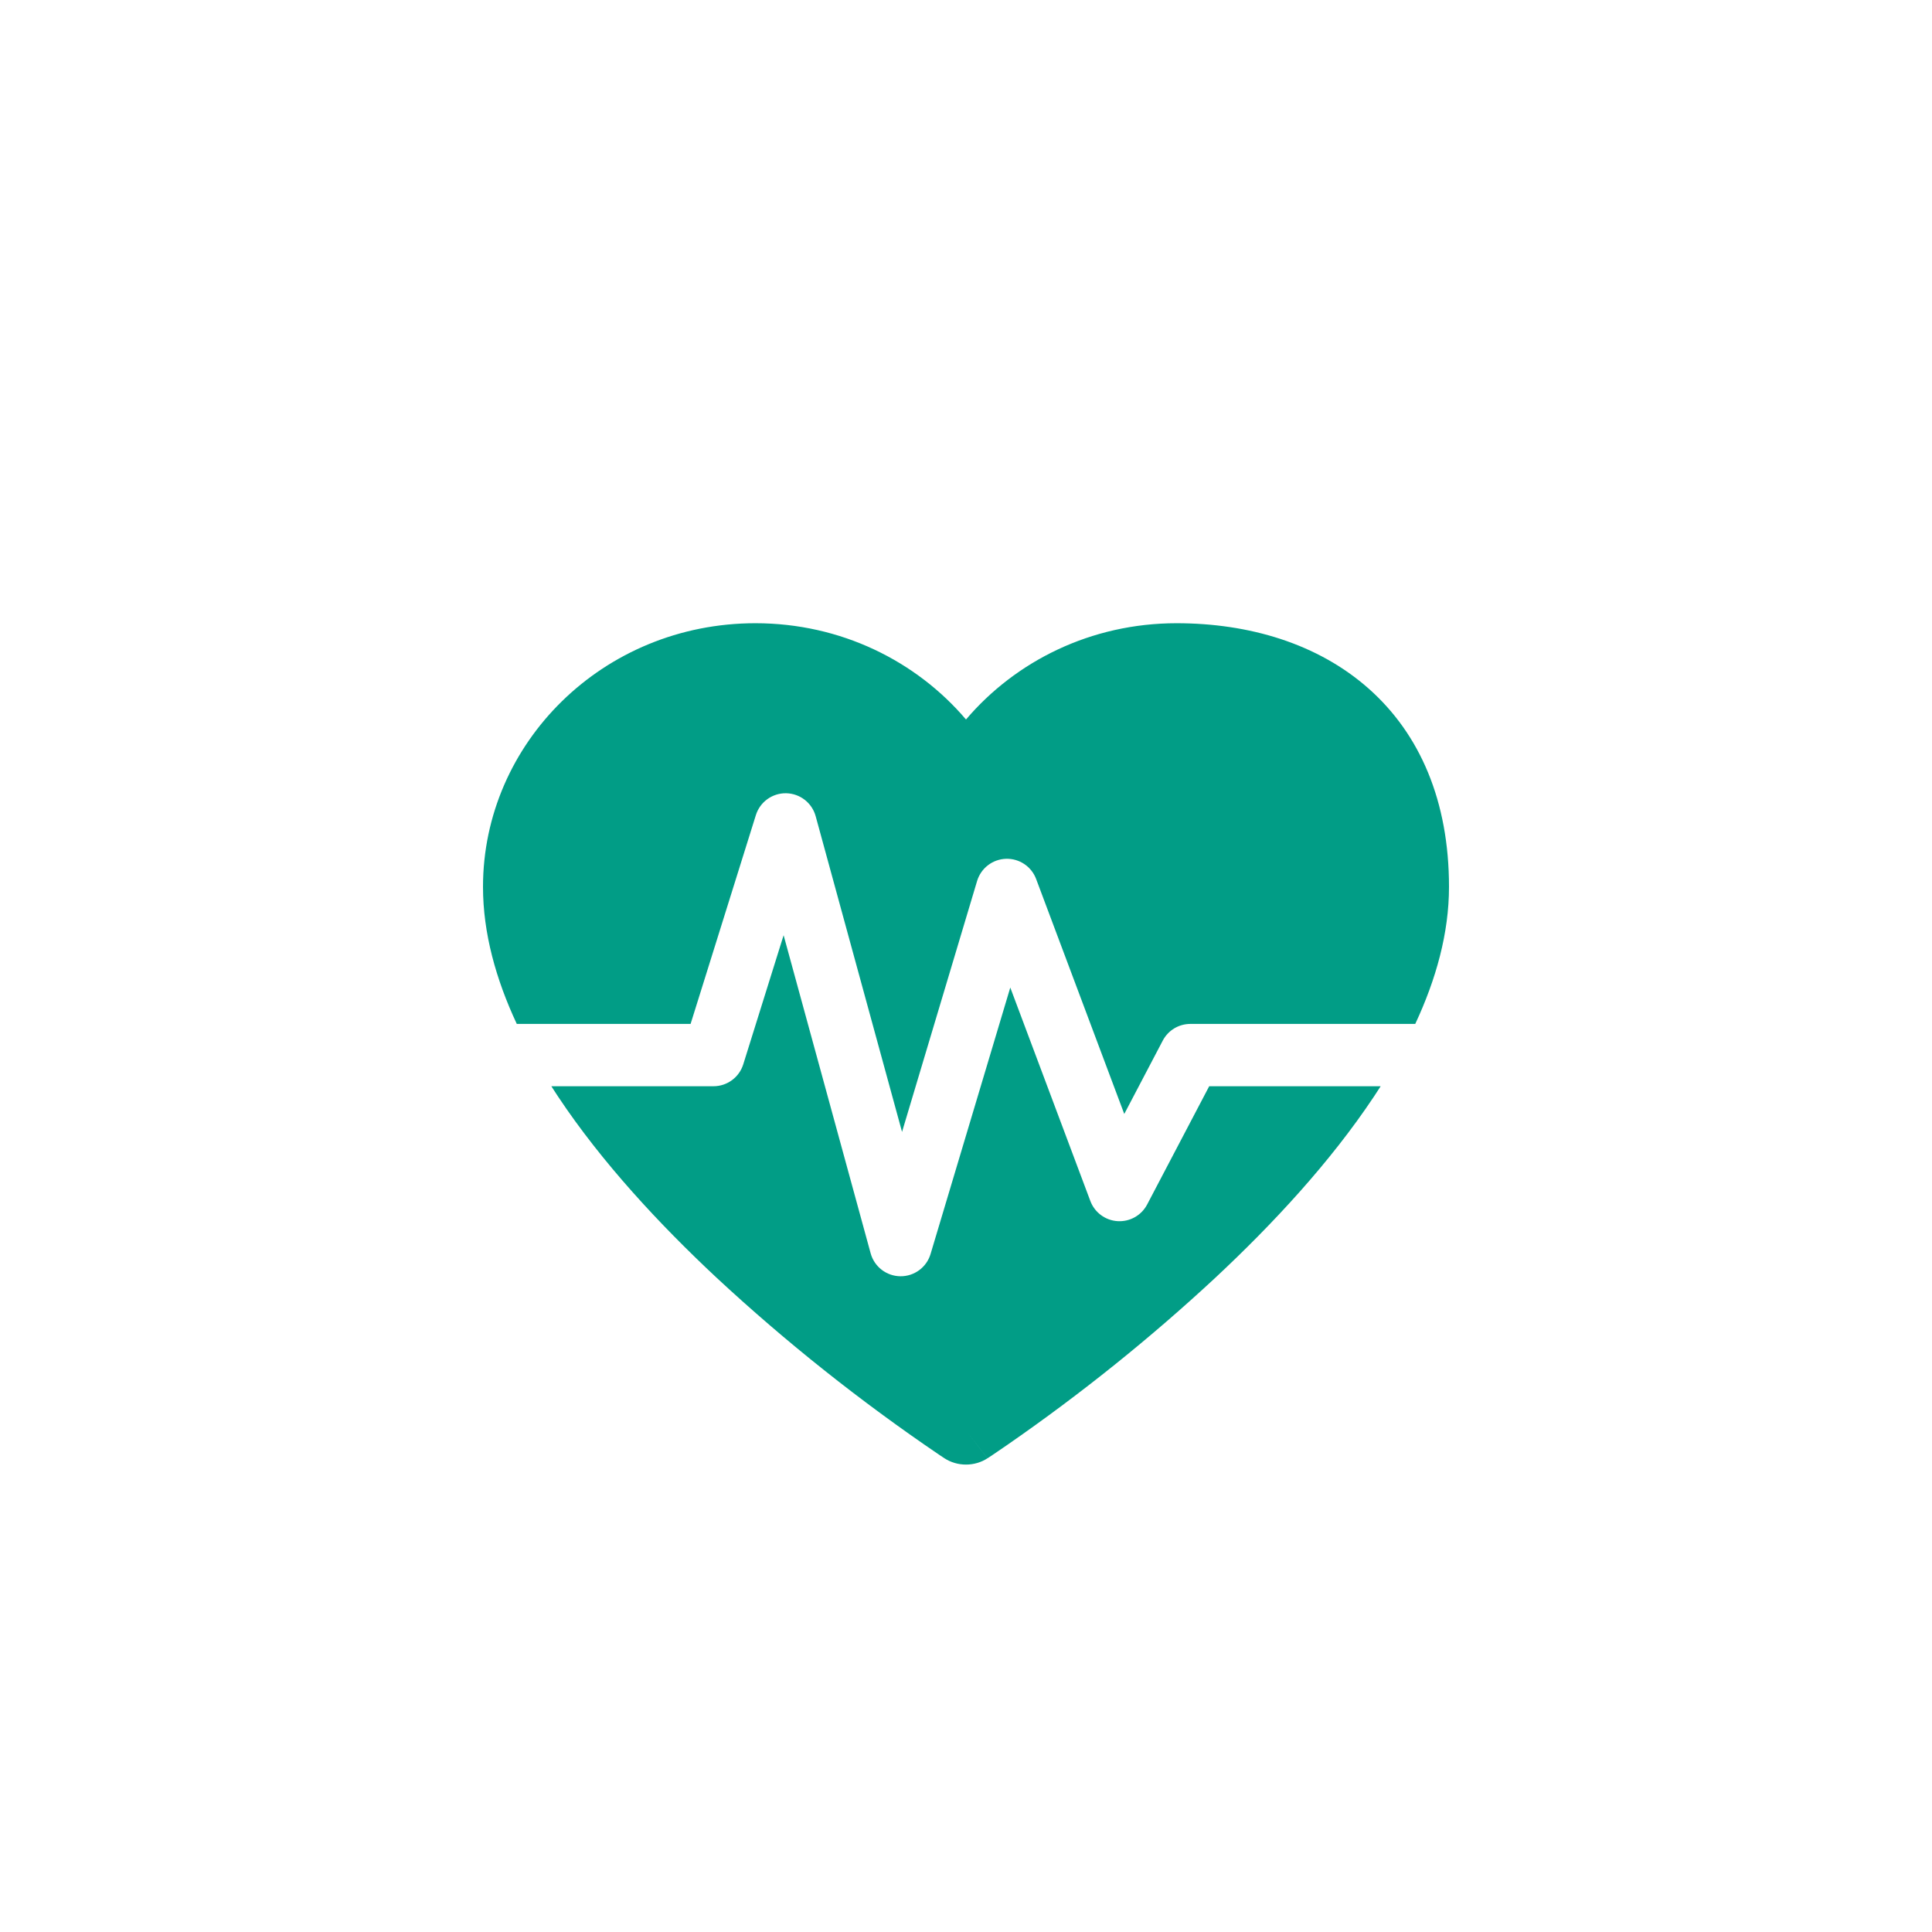 <svg width="124" height="124" viewBox="0 0 124 124" fill="none" xmlns="http://www.w3.org/2000/svg">
<path d="M61.998 94C61.505 94 61.023 93.859 60.62 93.597L60.595 93.58L60.528 93.536L60.273 93.367C55.201 89.923 50.426 86.125 45.991 82.006C42.341 78.594 38.631 74.61 35.82 70.383C35.673 70.162 35.529 69.94 35.386 69.717H45.794C46.669 69.717 47.442 69.148 47.703 68.314L50.294 60.025L55.88 80.441C56.116 81.302 56.893 81.902 57.786 81.913C58.678 81.923 59.47 81.341 59.725 80.486L64.842 63.383L69.981 77.083C70.258 77.821 70.943 78.328 71.729 78.376C72.516 78.425 73.258 78.008 73.625 77.31L77.609 69.717H88.615C88.472 69.94 88.327 70.162 88.18 70.383C85.369 74.61 81.659 78.594 78.009 82.003C73.849 85.87 69.389 89.454 64.664 92.727C64.26 93.008 63.947 93.221 63.727 93.367L63.472 93.536L63.405 93.58L63.38 93.597L62 91.811L63.377 93.597C62.974 93.859 62.492 94 61.998 94Z" fill="#019D86"/>
<path d="M90.834 65.717H76.4C75.656 65.717 74.974 66.129 74.629 66.787L72.158 71.496L66.501 56.416C66.2 55.612 65.418 55.09 64.56 55.12C63.702 55.149 62.959 55.723 62.712 56.545L57.895 72.648L52.351 52.385C52.117 51.529 51.346 50.929 50.458 50.913C49.57 50.897 48.778 51.469 48.513 52.316L44.324 65.717H33.168C31.833 62.861 31 59.894 31 56.921C31 47.703 38.694 40 48.487 40C53.969 40 58.814 42.431 62 46.179C65.186 42.431 70.028 40 75.513 40C80.155 40 84.574 41.299 87.849 44.2C91.14 47.119 93 51.419 93 56.921C93 59.894 92.168 62.861 90.834 65.717Z" fill="#019D86"/>
</svg>
